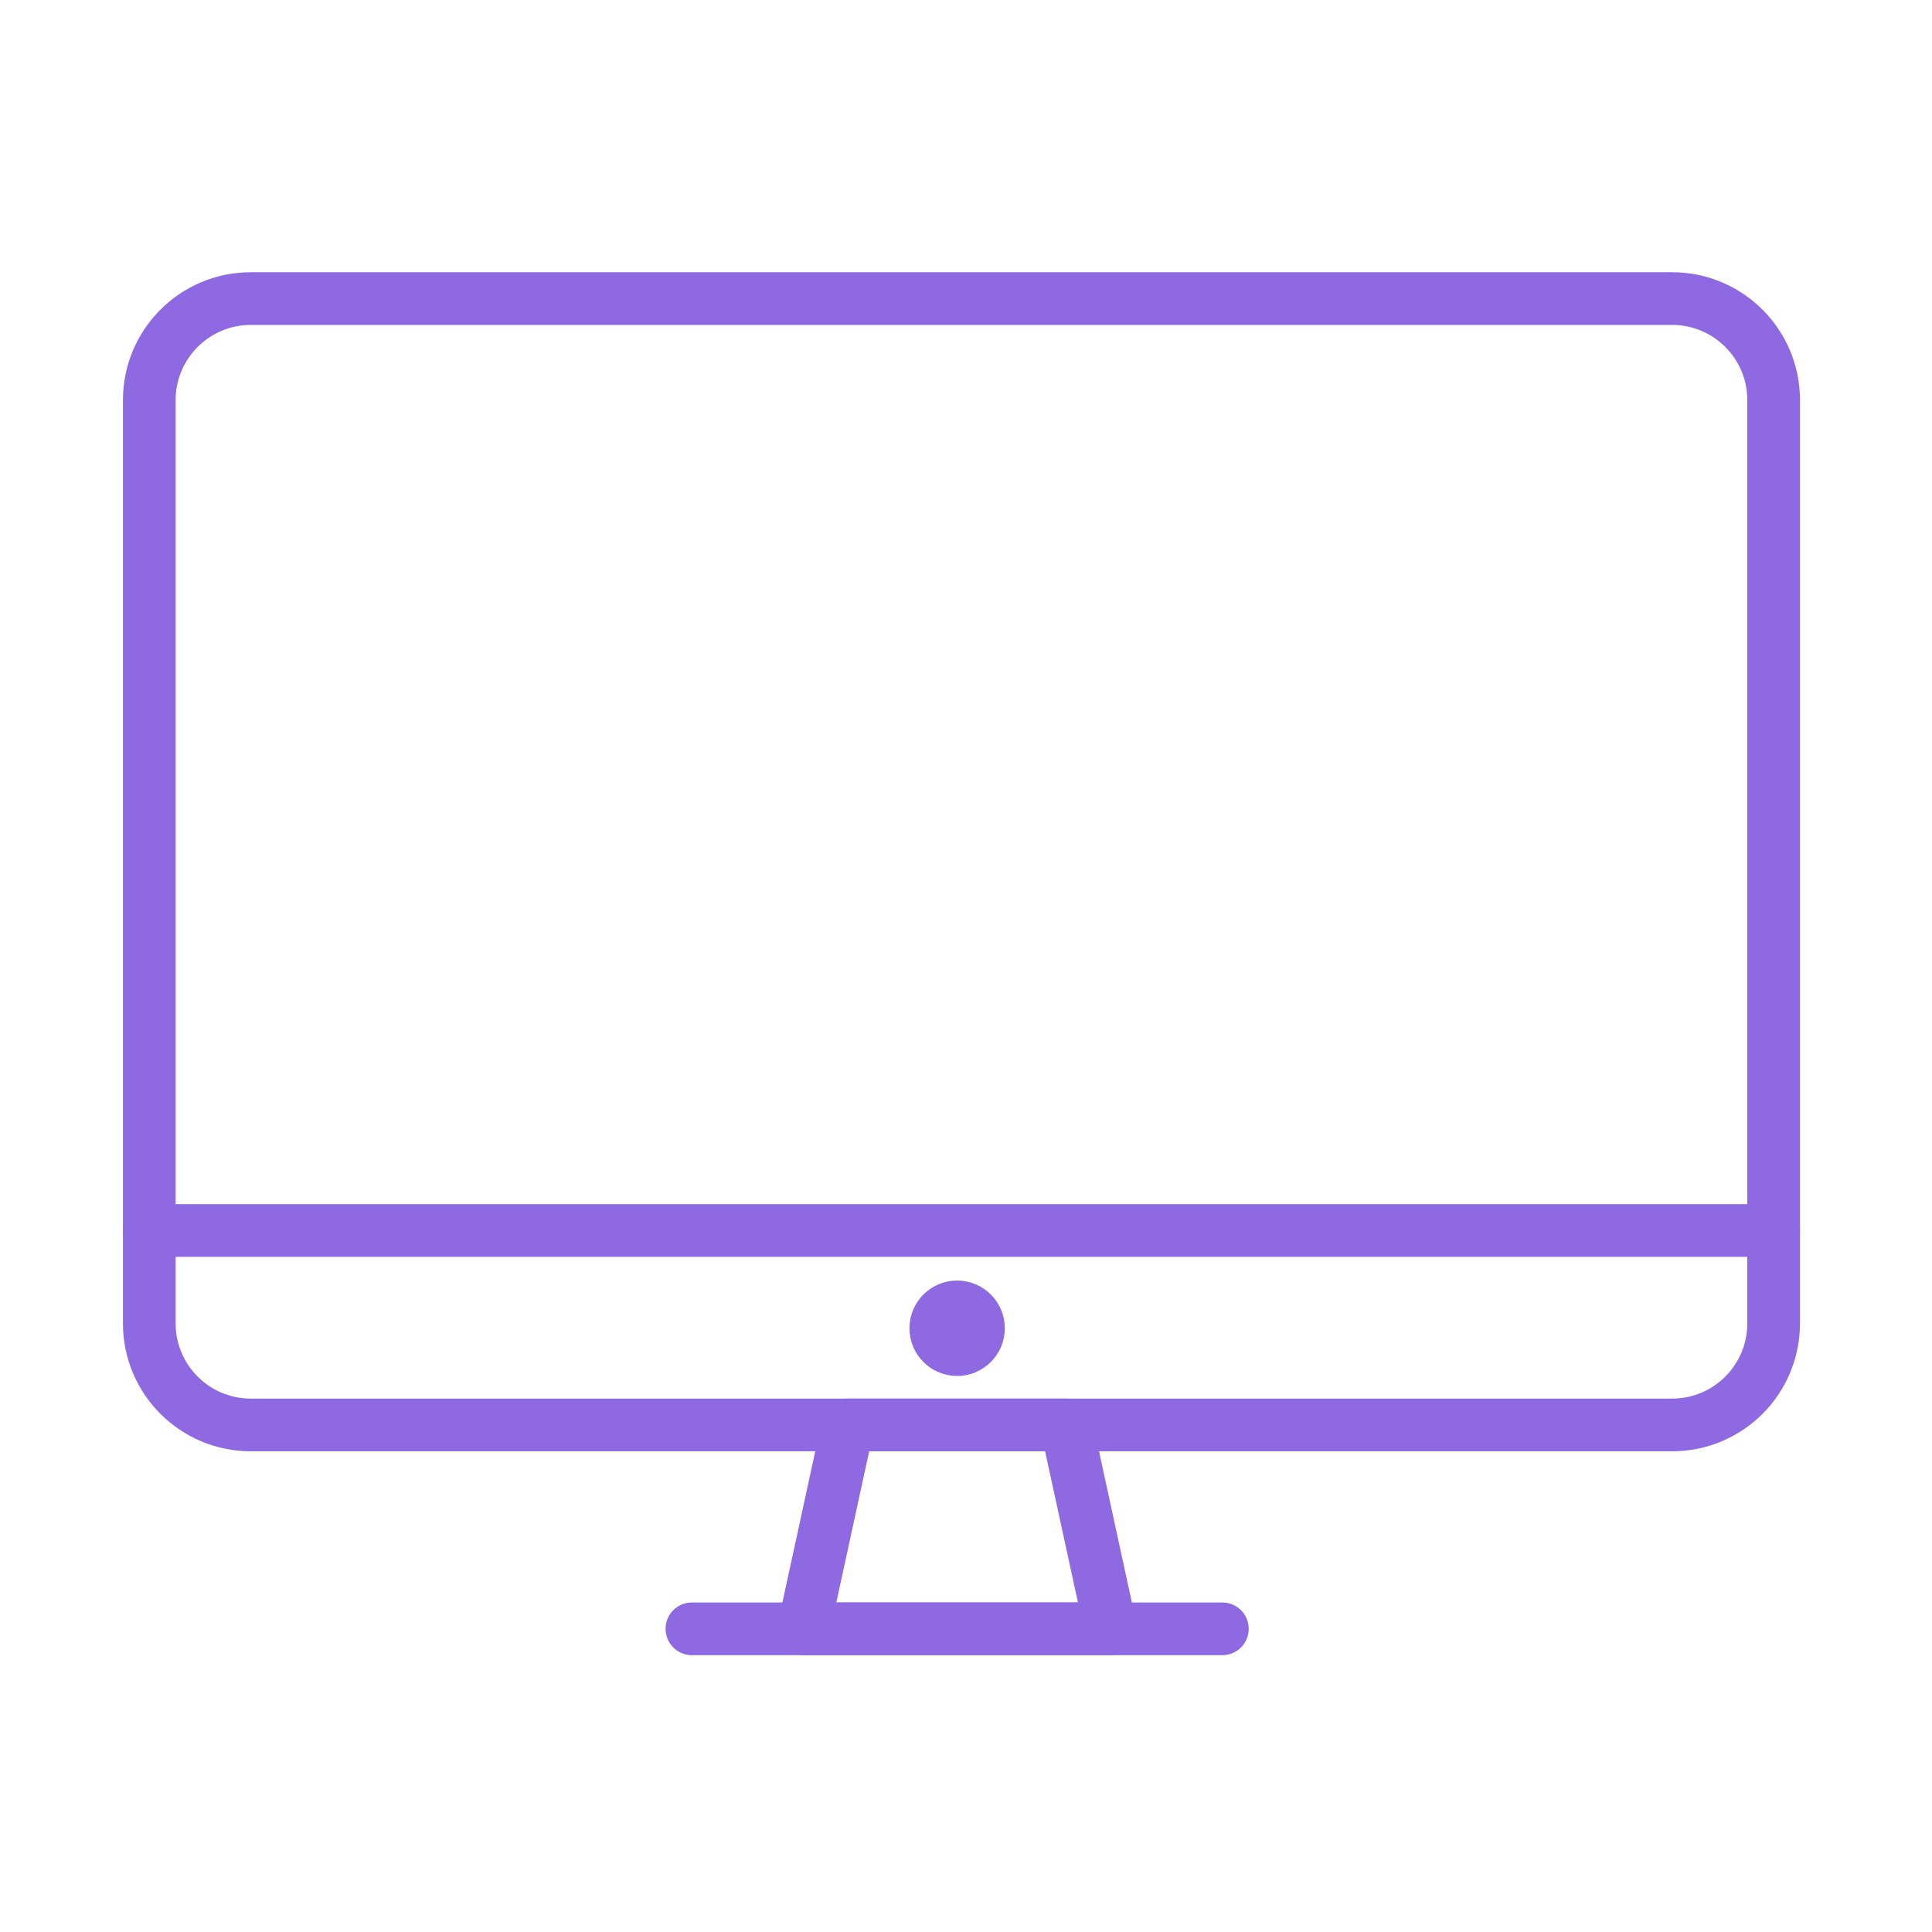 <?xml version="1.0" encoding="UTF-8"?>
<svg width="220px" height="220px" viewBox="0 0 220 220" version="1.1" xmlns="http://www.w3.org/2000/svg" xmlns:xlink="http://www.w3.org/1999/xlink">
    <!-- Generator: Sketch 56.3 (81716) - https://sketch.com/ -->
    <title>Icons/desktop</title>
    <desc>Created with Sketch.</desc>
    <g id="Icons/desktop" stroke="none" stroke-width="1" fill="none" fill-rule="evenodd">
        <g id="Group-9" transform="translate(17, 34)">
            <polygon id="Stroke-27" stroke="#8E69E1" stroke-width="6" stroke-linecap="round" stroke-linejoin="round" points="79.557 128.26 74.512 151.477 109.47 151.477 104.425 128.26"></polygon>
            <path d="M0,106.12 L184.969,106.12" id="Stroke-29" stroke="#8E69E1" stroke-width="6" stroke-linecap="round" stroke-linejoin="round"></path>
            <path d="M96.671,117.251 C96.671,119.837 94.575,121.934 91.991,121.934 C89.406,121.934 87.311,119.837 87.311,117.251 C87.311,114.665 89.406,112.568 91.991,112.568 C94.575,112.568 96.671,114.665 96.671,117.251" id="Fill-31" fill="#8E69E1"></path>
            <path d="M96.671,117.251 C96.671,119.837 94.575,121.934 91.991,121.934 C89.406,121.934 87.311,119.837 87.311,117.251 C87.311,114.665 89.406,112.568 91.991,112.568 C94.575,112.568 96.671,114.665 96.671,117.251 Z" id="Stroke-33" stroke="#8E69E1" stroke-width="1.5"></path>
            <path d="M122.192,151.477 L61.79,151.477" id="Stroke-35" stroke="#8E69E1" stroke-width="6" stroke-linecap="round" stroke-linejoin="round"></path>
            <path d="M173.413,128.26 L11.556,128.26 C5.174,128.26 0,123.084 0,116.697 L0,11.563 C0,5.177 5.174,-1.42108547e-13 11.556,-1.42108547e-13 L173.413,-1.42108547e-13 C179.794,-1.42108547e-13 184.968,5.177 184.968,11.563 L184.968,116.697 C184.968,123.084 179.794,128.26 173.413,128.26 Z" id="Stroke-37" stroke="#8E69E1" stroke-width="6" stroke-linecap="round" stroke-linejoin="round"></path>
        </g>
    </g>
</svg>
